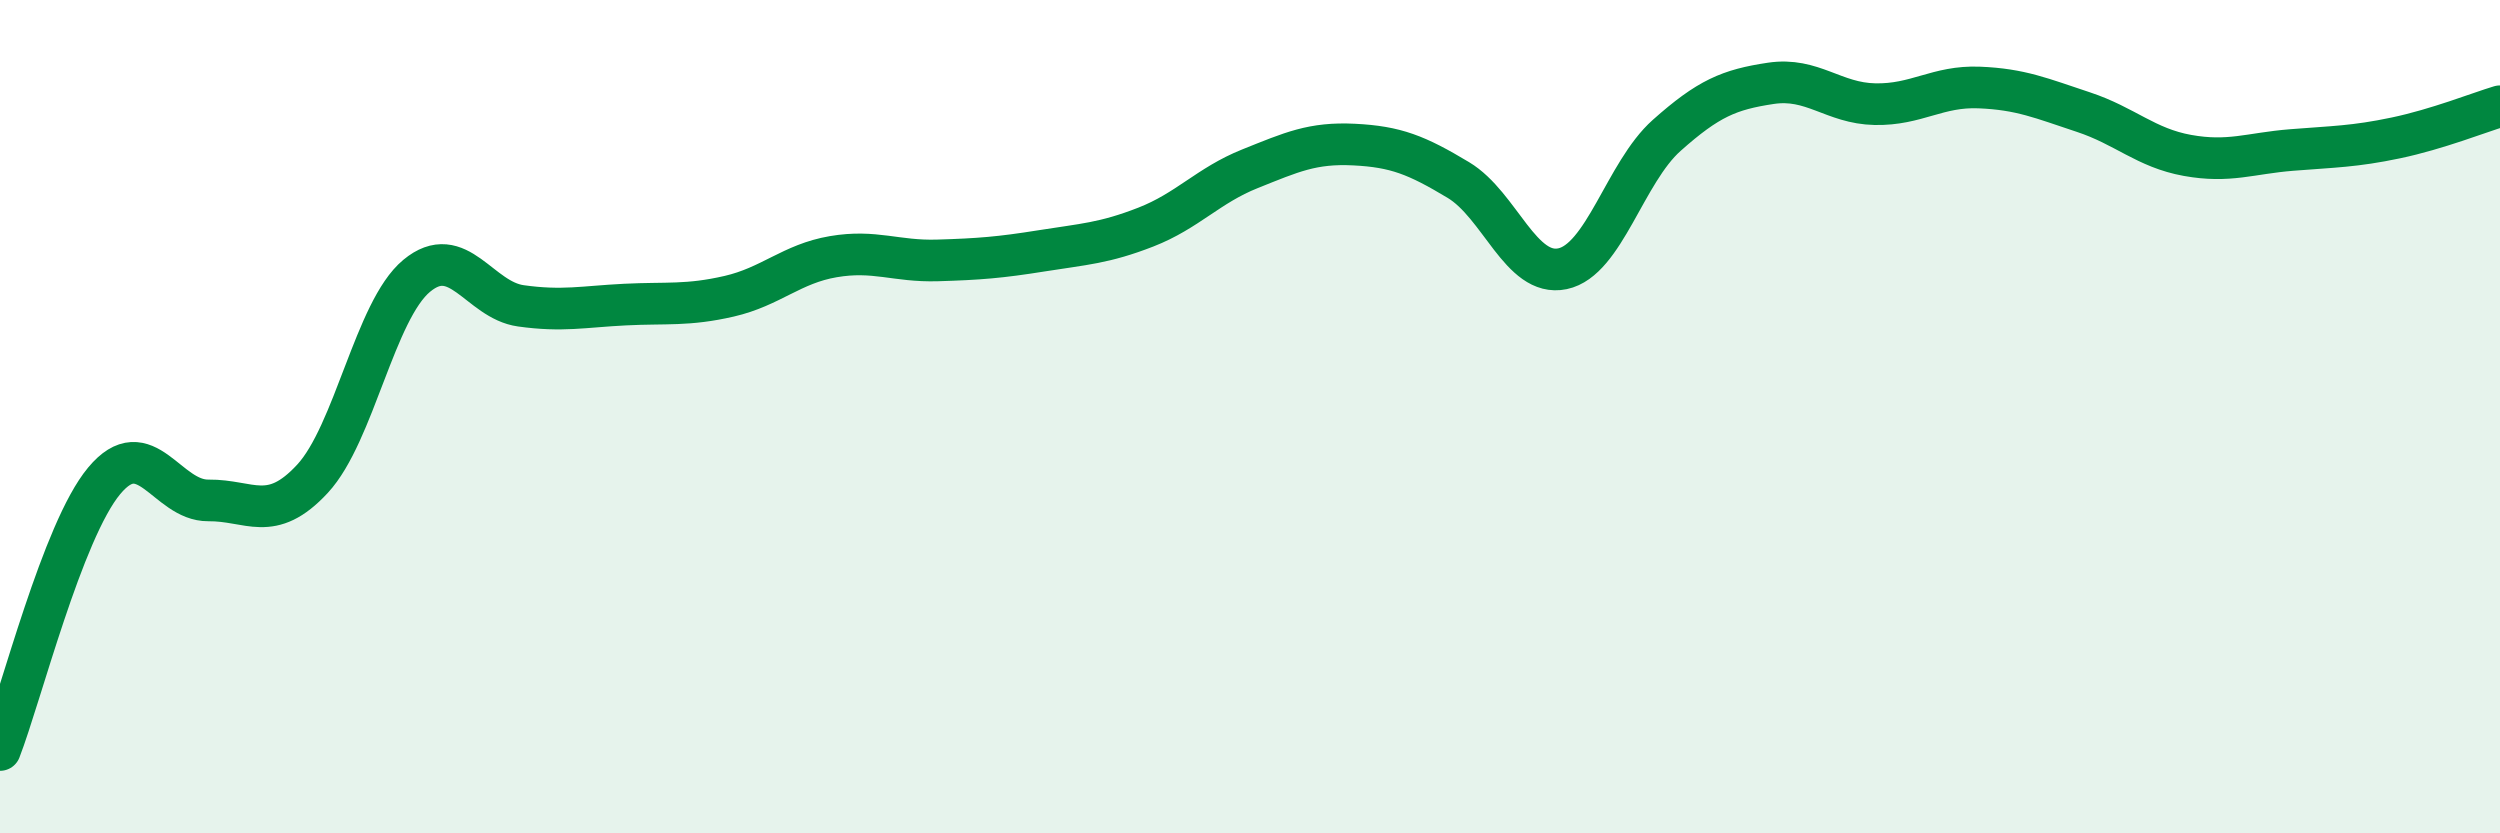 
    <svg width="60" height="20" viewBox="0 0 60 20" xmlns="http://www.w3.org/2000/svg">
      <path
        d="M 0,18 C 0.5,16.71 1.5,12.74 2.5,11.54 C 3.5,10.34 4,12.02 5,12.01 C 6,12 6.5,12.57 7.5,11.49 C 8.5,10.41 9,7.45 10,6.62 C 11,5.79 11.5,7.2 12.5,7.34 C 13.5,7.48 14,7.36 15,7.31 C 16,7.26 16.5,7.34 17.5,7.11 C 18.5,6.88 19,6.33 20,6.16 C 21,5.99 21.5,6.28 22.5,6.25 C 23.5,6.22 24,6.18 25,6.02 C 26,5.86 26.5,5.84 27.5,5.45 C 28.5,5.06 29,4.45 30,4.05 C 31,3.65 31.5,3.42 32.5,3.47 C 33.5,3.52 34,3.72 35,4.32 C 36,4.92 36.5,6.66 37.5,6.45 C 38.5,6.24 39,4.14 40,3.25 C 41,2.36 41.5,2.15 42.5,2 C 43.5,1.85 44,2.48 45,2.5 C 46,2.52 46.5,2.06 47.5,2.1 C 48.5,2.14 49,2.36 50,2.69 C 51,3.02 51.5,3.55 52.5,3.73 C 53.5,3.91 54,3.68 55,3.6 C 56,3.52 56.5,3.52 57.5,3.31 C 58.5,3.1 59.5,2.7 60,2.55L60 20L0 20Z"
        fill="#008740"
        opacity="0.1"
        stroke-linecap="round"
        stroke-linejoin="round"
      />
      <path
        d="M 0,18 C 0.5,16.71 1.5,12.74 2.5,11.54 C 3.5,10.34 4,12.02 5,12.01 C 6,12 6.5,12.57 7.5,11.49 C 8.5,10.41 9,7.45 10,6.62 C 11,5.79 11.5,7.2 12.5,7.34 C 13.5,7.48 14,7.36 15,7.31 C 16,7.26 16.5,7.34 17.5,7.11 C 18.5,6.88 19,6.33 20,6.16 C 21,5.99 21.5,6.28 22.5,6.25 C 23.5,6.22 24,6.18 25,6.02 C 26,5.86 26.5,5.84 27.5,5.45 C 28.5,5.06 29,4.45 30,4.05 C 31,3.65 31.5,3.42 32.5,3.47 C 33.5,3.52 34,3.72 35,4.32 C 36,4.92 36.5,6.66 37.5,6.45 C 38.5,6.24 39,4.14 40,3.25 C 41,2.36 41.5,2.15 42.5,2 C 43.5,1.85 44,2.48 45,2.5 C 46,2.52 46.5,2.06 47.5,2.1 C 48.5,2.14 49,2.36 50,2.69 C 51,3.02 51.5,3.55 52.5,3.73 C 53.5,3.91 54,3.68 55,3.6 C 56,3.52 56.5,3.52 57.5,3.31 C 58.5,3.1 59.5,2.7 60,2.55"
        stroke="#008740"
        stroke-width="1"
        fill="none"
        stroke-linecap="round"
        stroke-linejoin="round"
      />
    </svg>
  